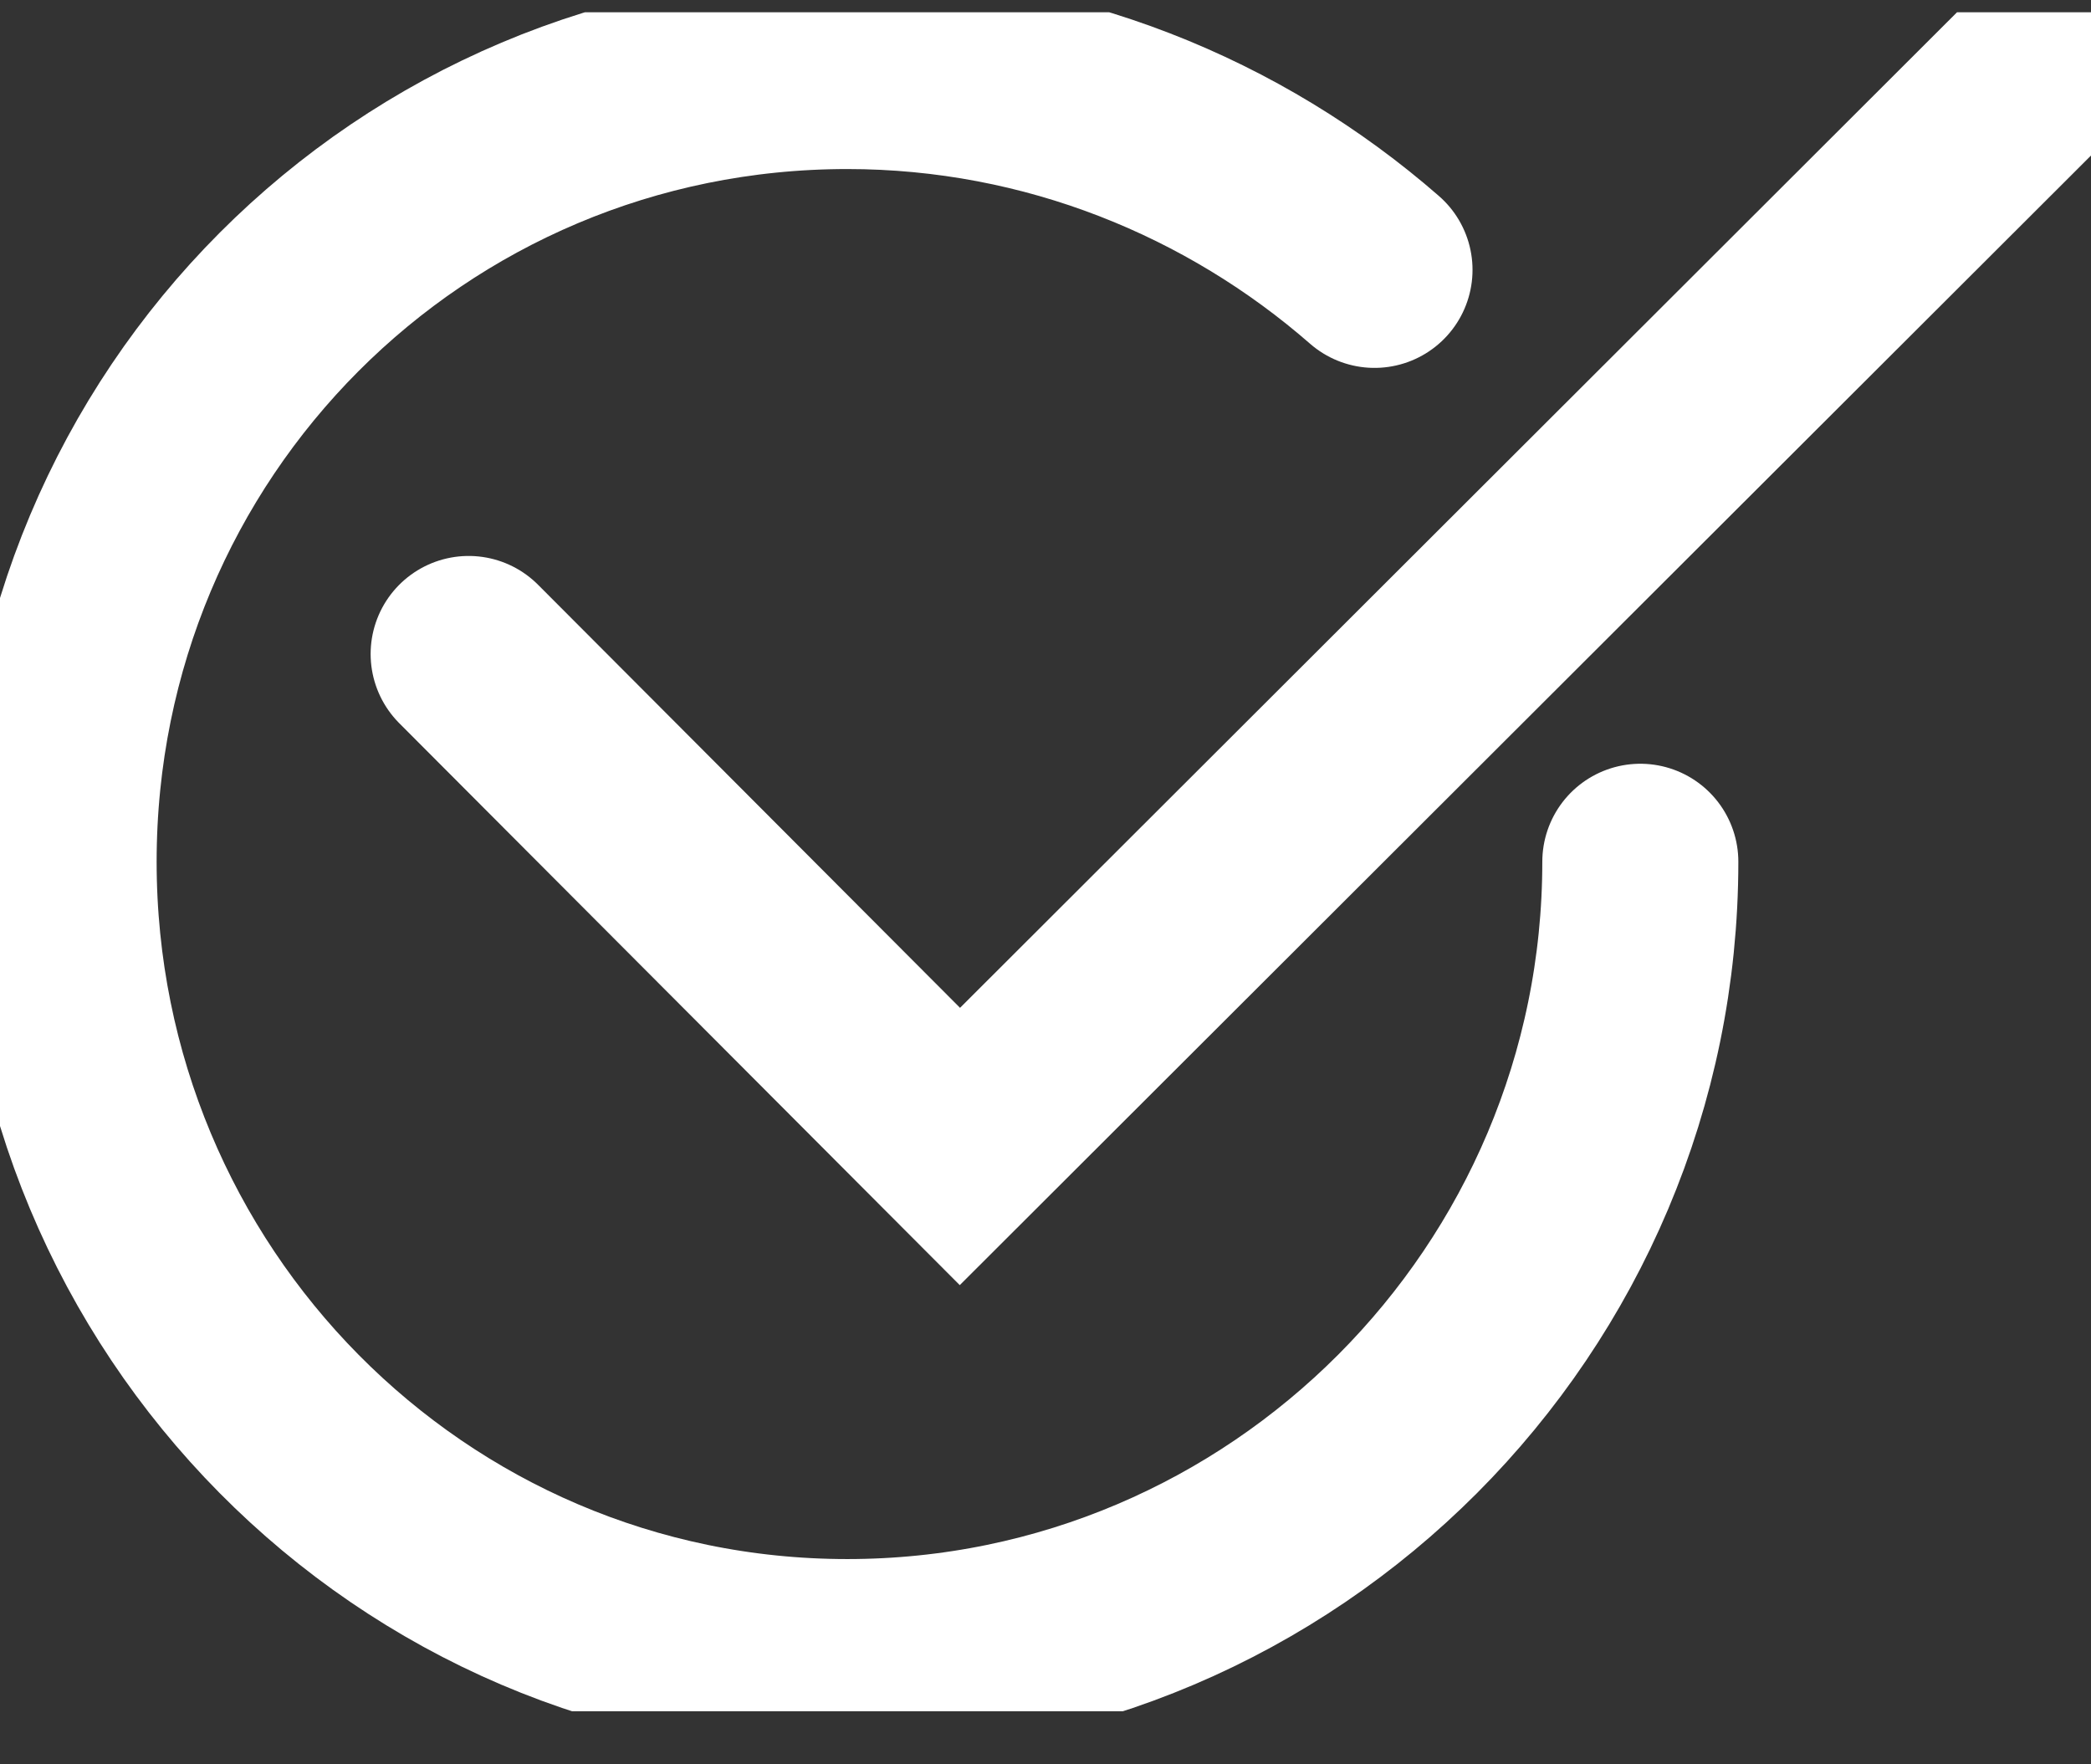 <svg width="32" height="27" viewBox="0 0 32 27" fill="none" xmlns="http://www.w3.org/2000/svg">
<rect x="0" y="0" width="32" height="27" fill="#333333" stroke="none"/>
<g id="Check" clip-path="url(#clip0_70_1583)">
<path id="Vector" d="M7.172 10.008L14.69 17.545L31.172 1.087" stroke="white" stroke-width="3" stroke-miterlimit="10" stroke-linecap="round"/>
<path id="Vector_2" d="M25.103 13.188C25.103 19.896 19.655 25.359 12.966 25.359C6.276 25.359 0.897 19.896 0.897 13.188C0.897 6.481 6.276 1.087 12.966 1.087C16.069 1.087 18.896 2.263 21.035 4.13" stroke="white" stroke-width="3" stroke-miterlimit="10" stroke-linecap="round"/>
</g>
<defs>
<clipPath id="clip0_70_1583">
<rect width="32" height="26" fill="white" transform="translate(0 0.188)"/>
</clipPath>
</defs>
</svg>
